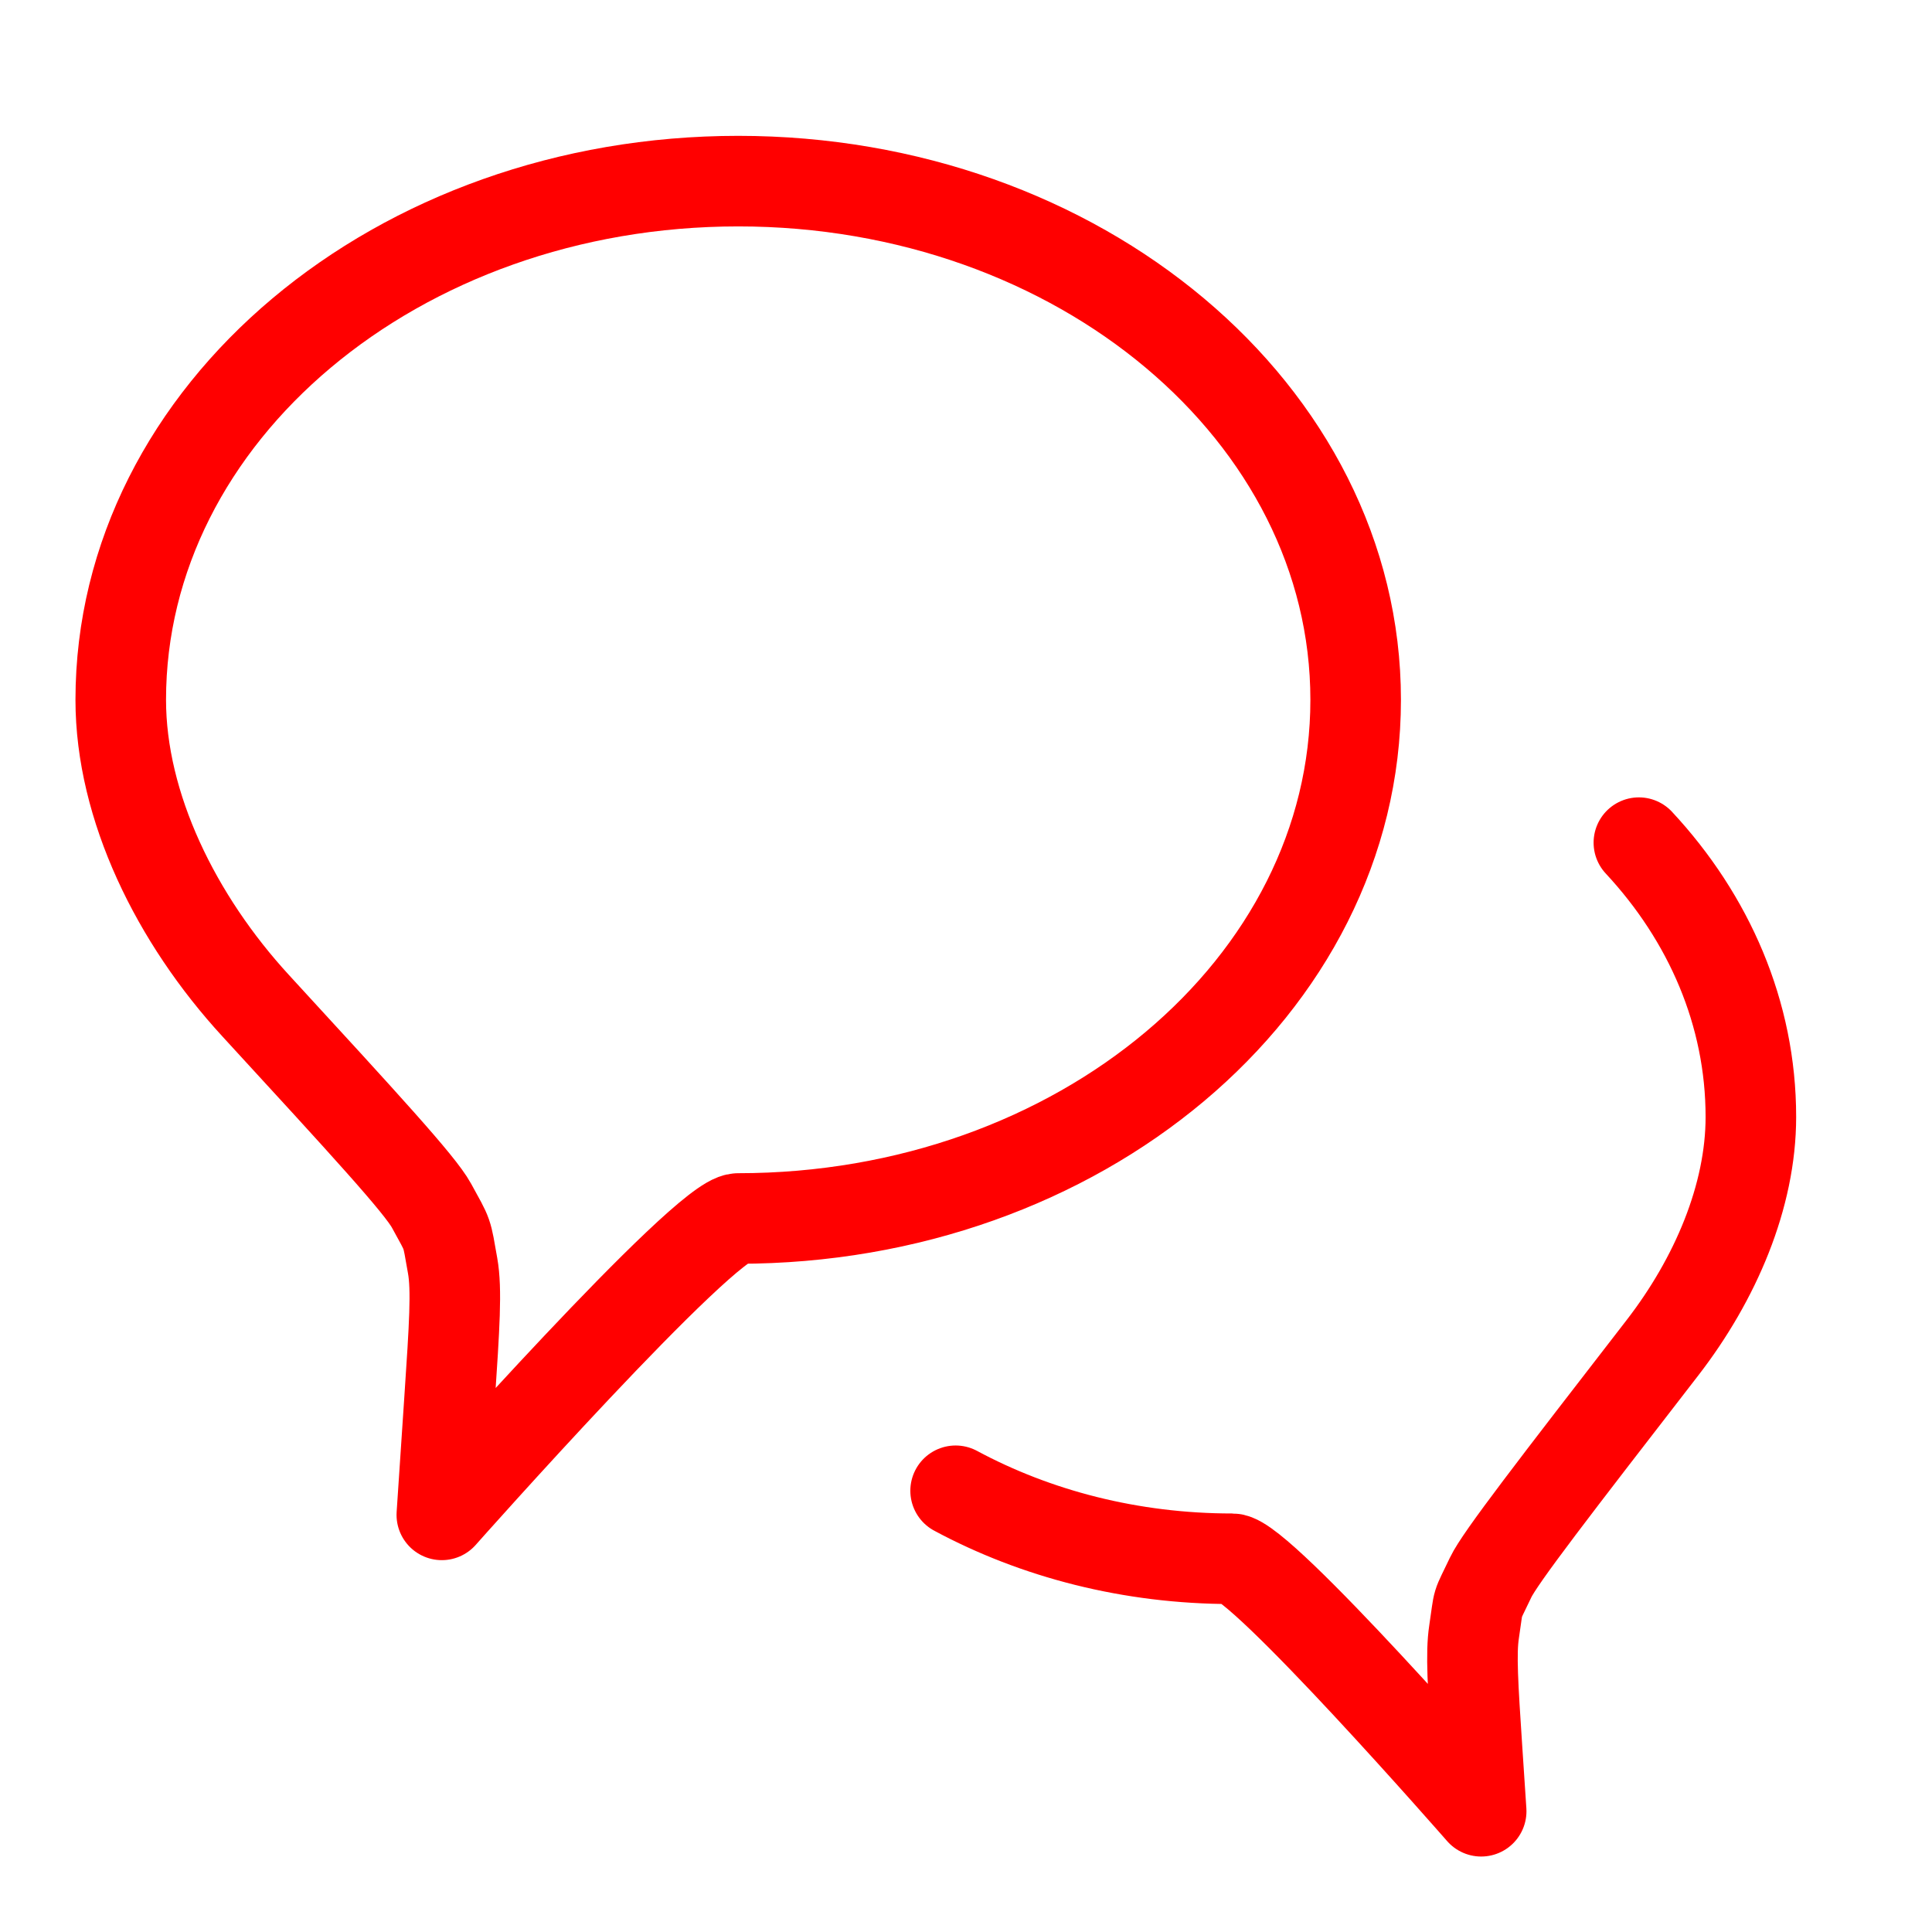 <?xml version="1.0" encoding="UTF-8"?> <svg xmlns="http://www.w3.org/2000/svg" width="32" height="32" viewBox="0 0 32 32" fill="none"> <path d="M27.145 13.957C28.306 15.205 29 16.784 29 18.5C29 19.812 28.415 21.186 27.534 22.325C25.74 24.644 24.843 25.804 24.69 26.127C24.436 26.665 24.504 26.442 24.415 27.03C24.361 27.383 24.395 27.913 24.465 28.974L24.533 30C24.533 30 20.877 25.818 20.409 25.818C18.725 25.818 17.154 25.405 15.828 24.692M22.454 11.591C22.454 16.335 17.876 20.182 12.227 20.182C11.67 20.182 7.318 25.091 7.318 25.091L7.446 23.176C7.527 21.964 7.567 21.358 7.497 20.965C7.392 20.377 7.433 20.492 7.147 19.969C6.955 19.618 6.048 18.632 4.235 16.658C2.918 15.225 2 13.361 2 11.591C2 6.846 6.579 3 12.227 3C17.876 3 22.454 6.846 22.454 11.591Z" stroke="#FF0000" stroke-width="1.5" stroke-linecap="round" stroke-linejoin="round"></path> </svg> 